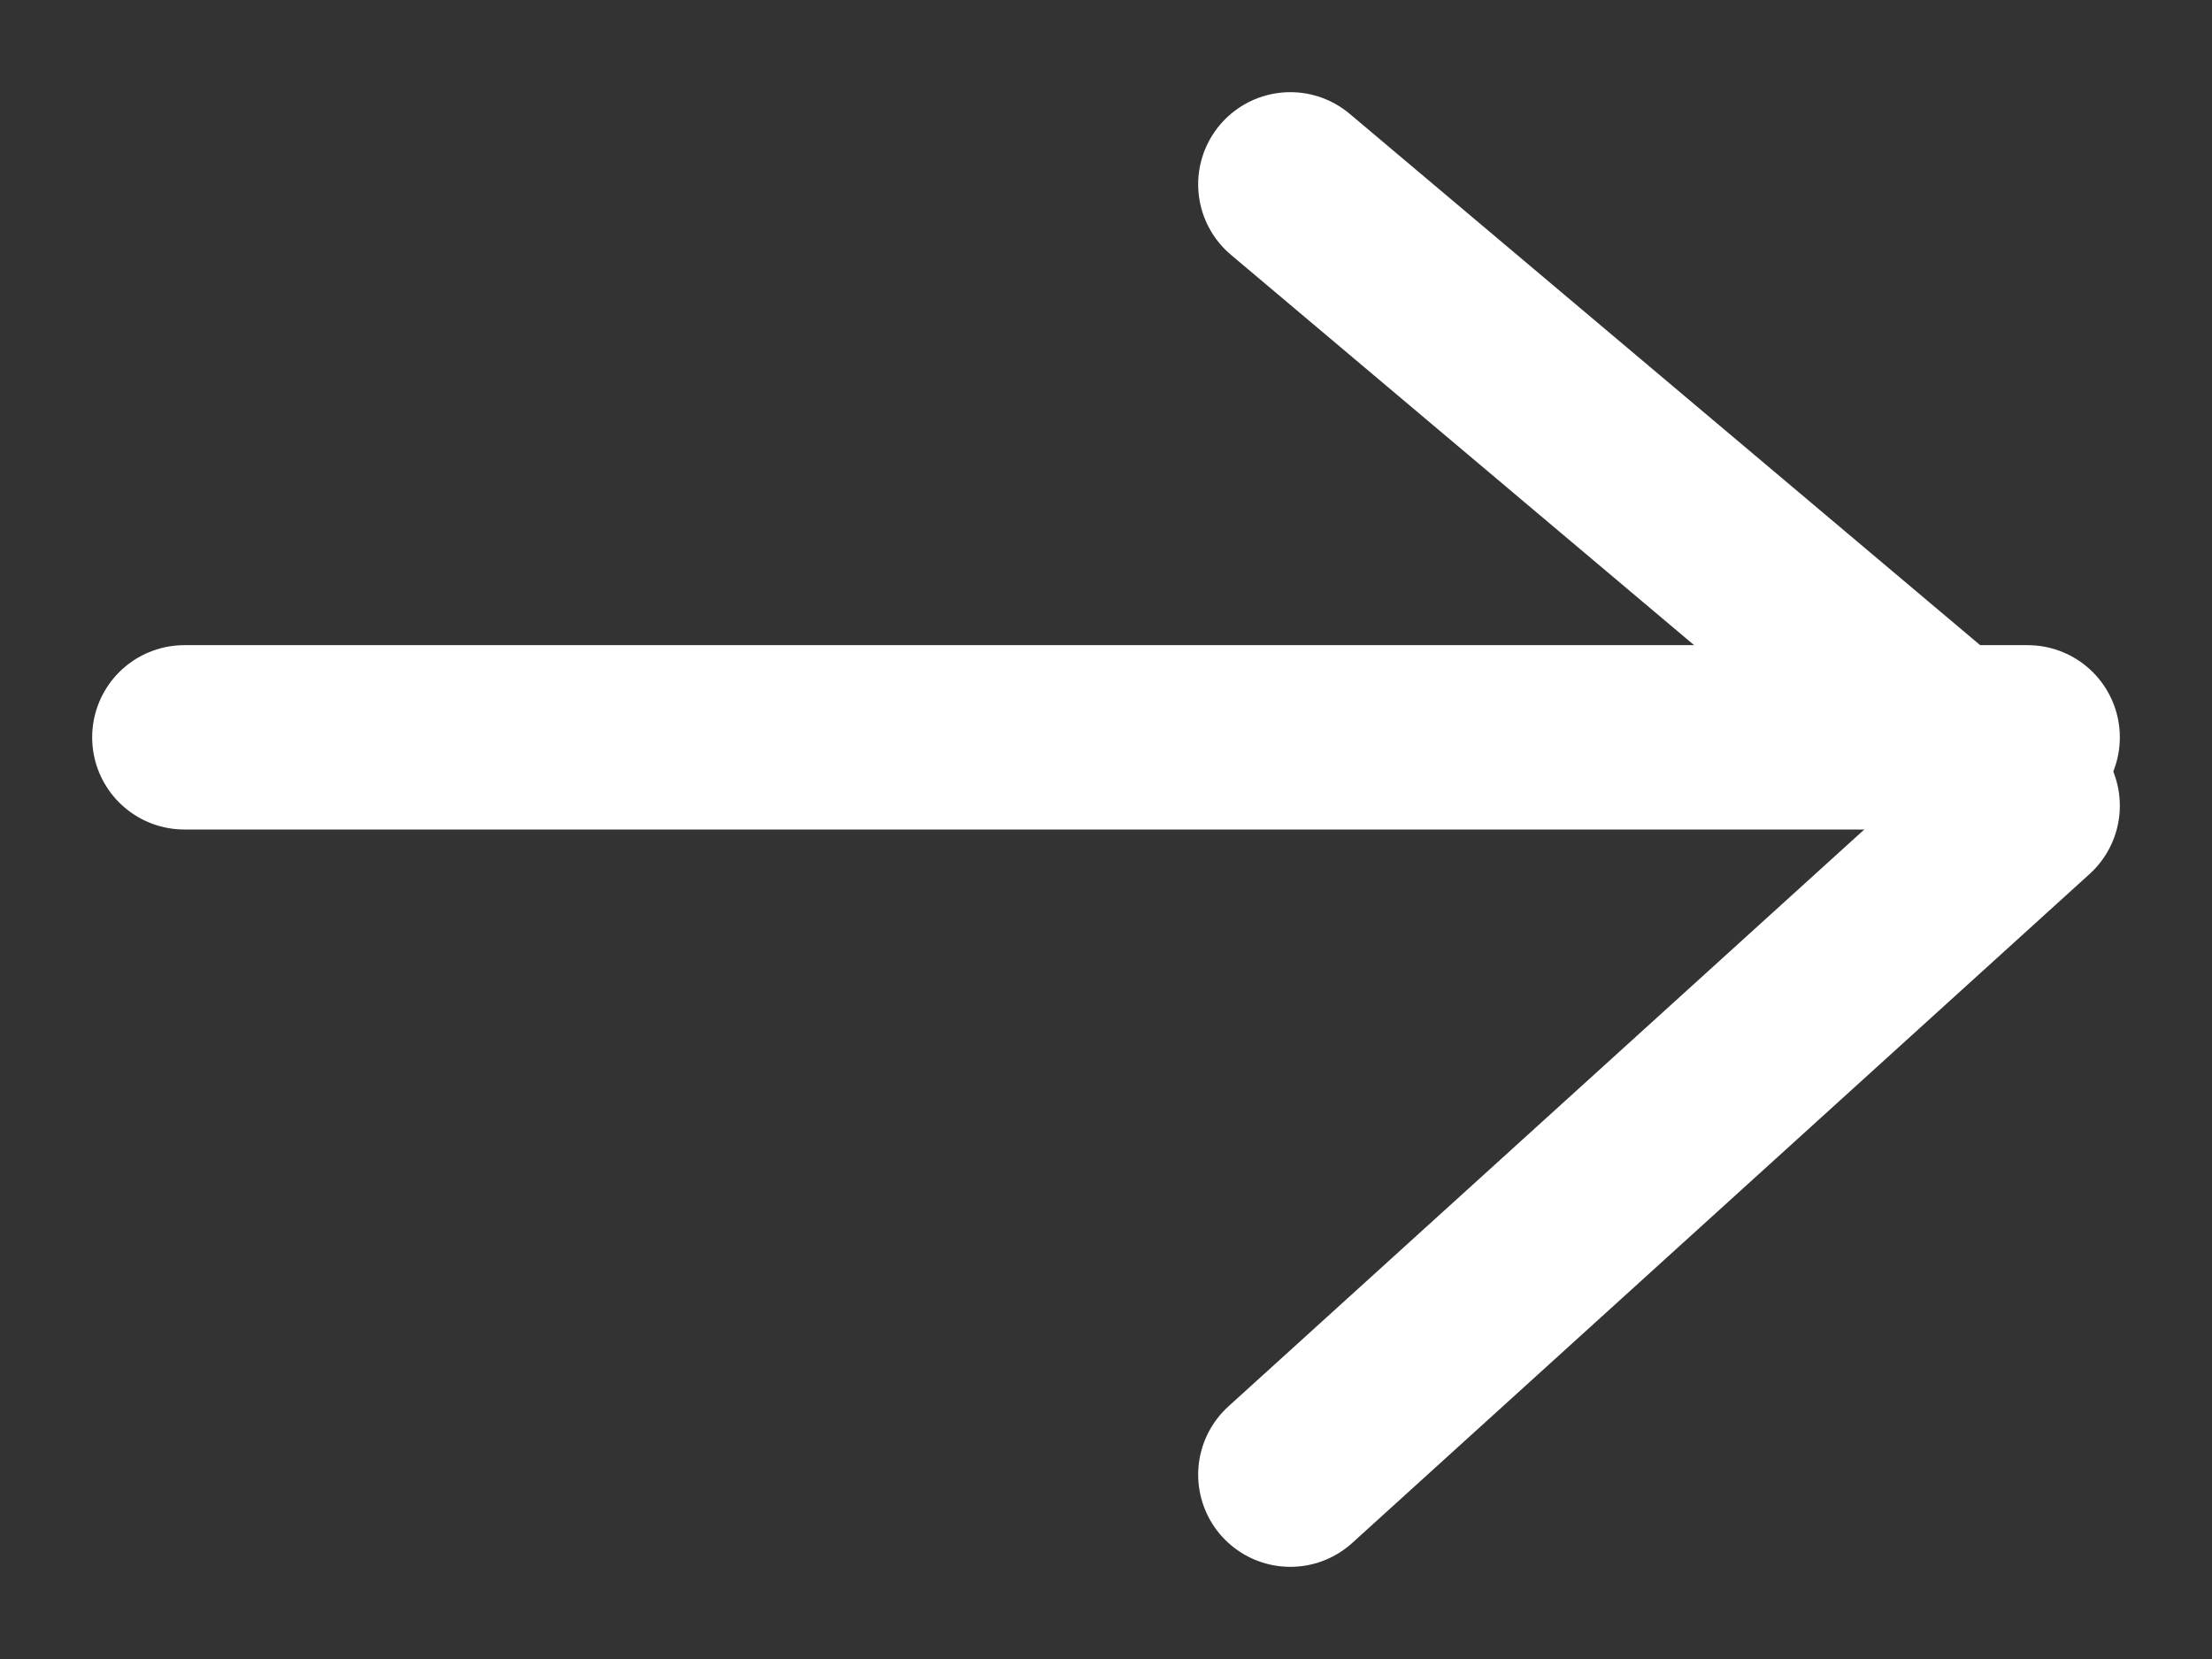 <?xml version="1.0" encoding="UTF-8"?>
<svg width="12px" height="9px" viewBox="0 0 12 9" version="1.1" xmlns="http://www.w3.org/2000/svg" xmlns:xlink="http://www.w3.org/1999/xlink">
    <rect x="0" y="0" width="12" height="9" fill="#333333" stroke="none"/>
    <!-- Generator: Sketch 52.2 (67145) - http://www.bohemiancoding.com/sketch -->
    <title>Group 24</title>
    <desc>Created with Sketch.</desc>
    <g id="Page-1" stroke="none" stroke-width="1" fill="none" fill-rule="evenodd" stroke-linecap="round" stroke-linejoin="round">
        <g id="HOME-LANDING-PAGE-ONE-PAW-AWAY" transform="translate(-777, -1458)" stroke="#FFFFFF">
            <g id="Group-25" transform="translate(778, 1459)">
                <g id="Group-24">
                    <path d="M10,3 L0,3" id="Shape"></path>
                    <polyline id="Shape" transform="translate(8, 3.5) scale(-1, 1) translate(-8, -3.5) " points="10 7 6 3.371 10 0"></polyline>
                </g>
            </g>
        </g>
    </g>
</svg>